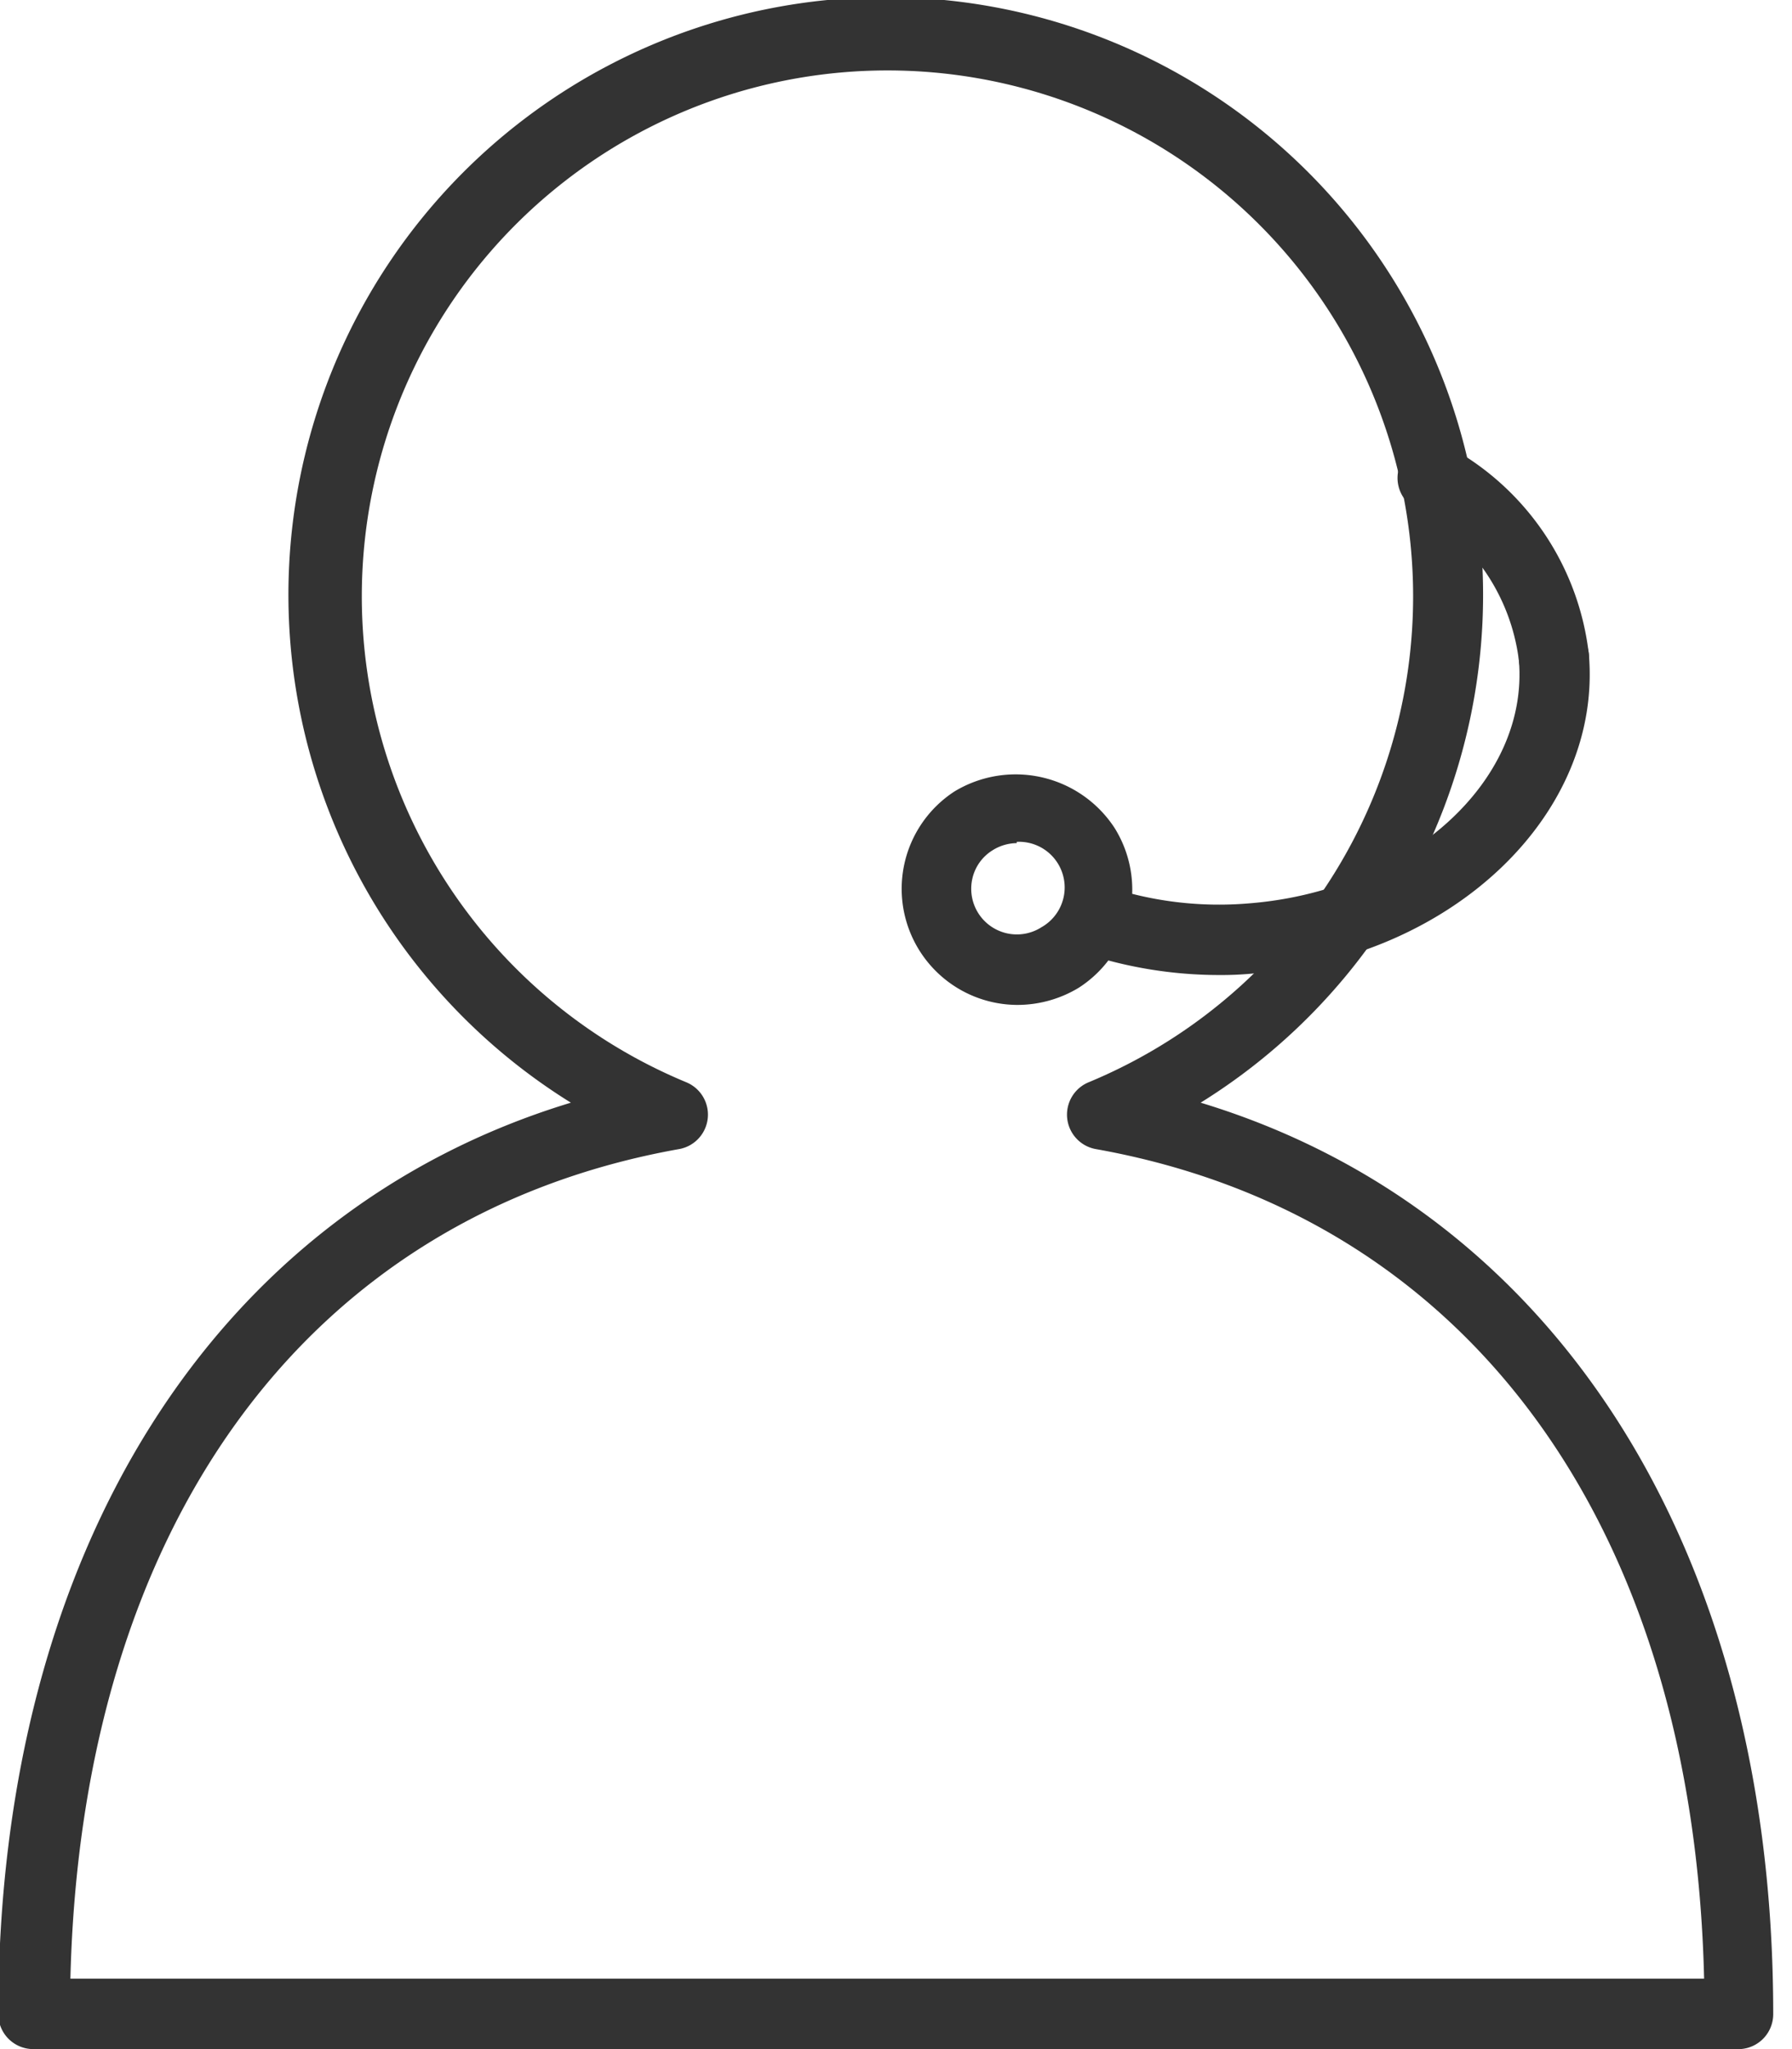 <svg width="42" height="48" fill="none" xmlns="http://www.w3.org/2000/svg"><g clip-path="url(#clip0_588_172)" fill="#333"><path d="M36.42 16.23a.82.82 0 01-.82-.75 4.72 4.72 0 00-2.45-3.58.825.825 0 01.84-1.42 6.359 6.359 0 013.25 4.86.83.83 0 01-.75.89h-.07z"/><path d="M40.78 48h-40a.82.82 0 01-.82-.82c0-10.85 5.08-18.82 13.42-21.35a14 14 0 1114.76 0c8.34 2.53 13.42 10.5 13.42 21.35a.82.82 0 01-.78.82zM1.65 46.35h38.29c-.25-10.63-5.54-17.87-14.24-19.43a.82.82 0 01-.18-1.57 12.32 12.32 0 10-9.44 0 .82.82 0 01-.18 1.57c-8.7 1.56-13.99 8.8-14.25 19.43z"/><path d="M28.58 22.84c-1.109 0-2.21-.183-3.26-.54a.83.83 0 01.55-1.56 8.311 8.311 0 003.42.42c3.71-.3 6.54-2.85 6.31-5.68a.823.823 0 111.64-.14c.31 3.74-3.2 7.08-7.82 7.46-.28.028-.56.042-.84.04z"/><path d="M23.83 23.54a2.72 2.72 0 01-1.46-5 2.77 2.77 0 013.75.85 2.73 2.73 0 01-.84 3.75 2.78 2.78 0 01-1.45.4zm0-3.79a1.08 1.08 0 00-.57.17 1.05 1.05 0 00-.47.66 1.07 1.07 0 001.62 1.14 1.07 1.07 0 00-.58-2v.03z"/></g><defs><clipPath id="clip0_588_172"><path fill="#fff" d="M0 0h41.6v48H0z"/></clipPath></defs></svg>